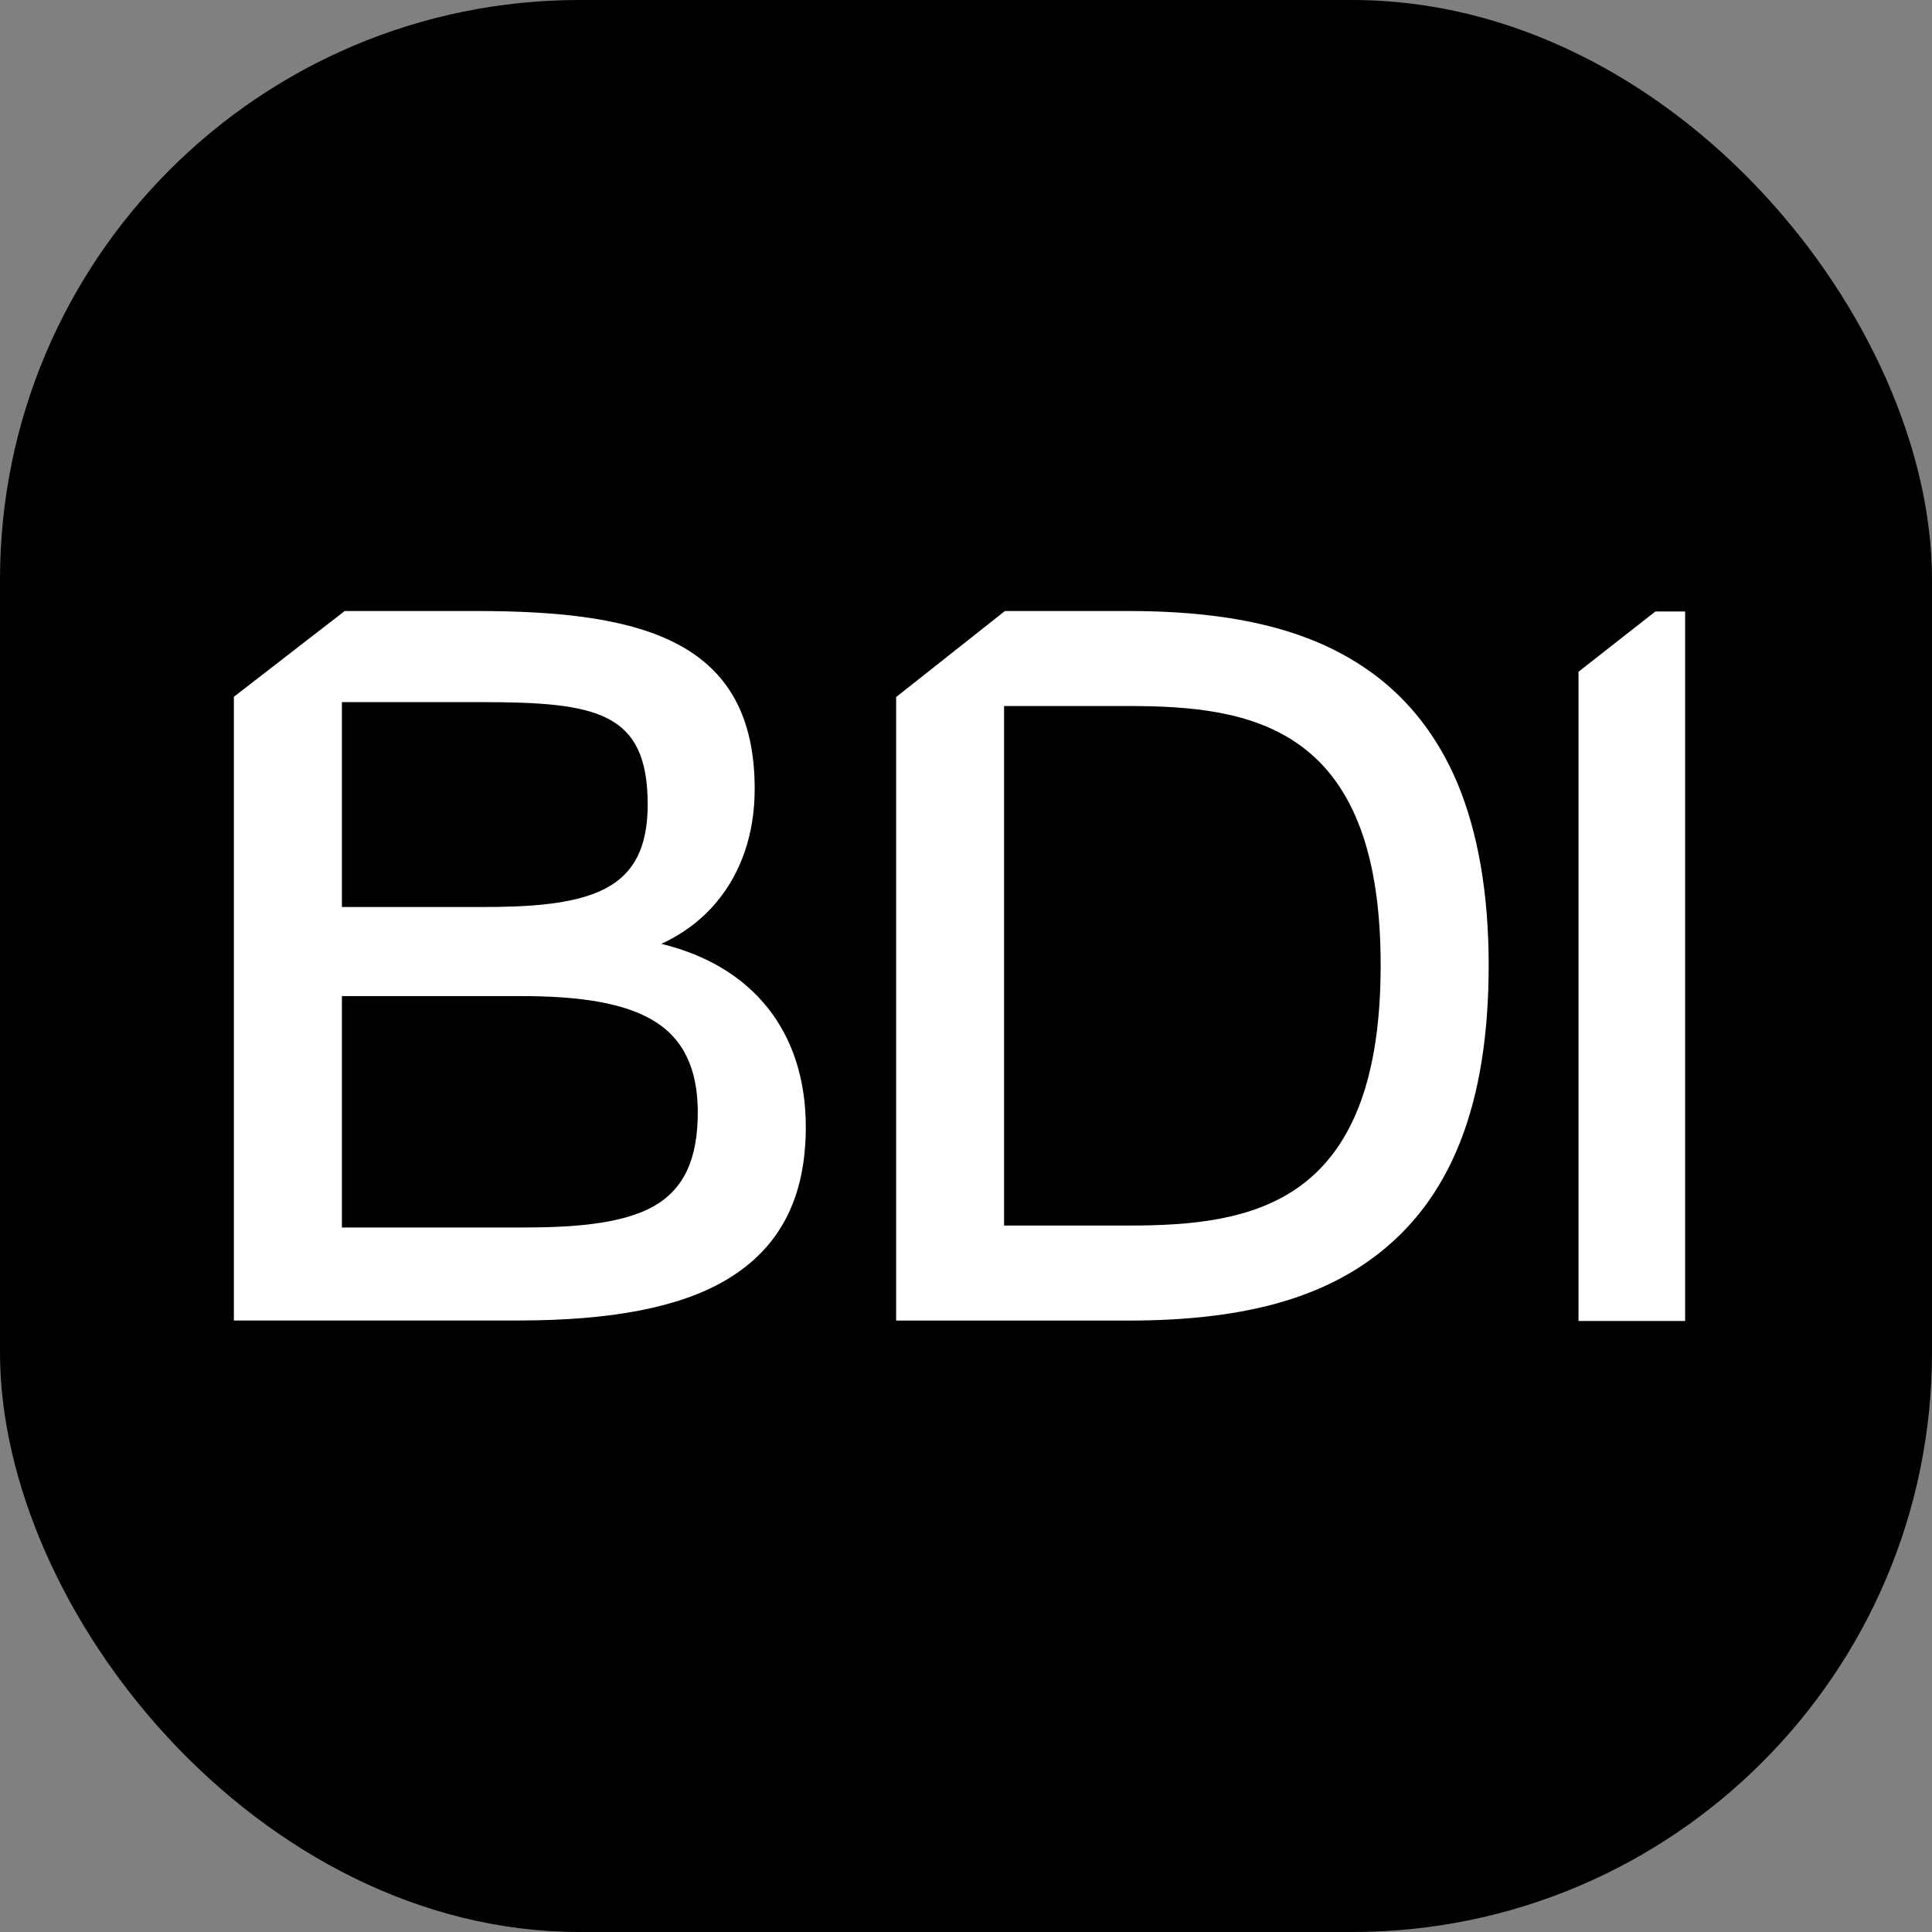 <svg xmlns="http://www.w3.org/2000/svg" version="1.1" xmlns:xlink="http://www.w3.org/1999/xlink" width="1000" height="1000"><rect width="100%" height="100%" fill="#808080" stroke="none"/><g clip-path="url(#SvgjsClipPath1260)"><rect width="1000" height="1000" fill="#000000"></rect><g transform="matrix(13.636,0,0,13.636,50,281.818)"><svg xmlns="http://www.w3.org/2000/svg" version="1.1" xmlns:xlink="http://www.w3.org/1999/xlink" width="66" height="32"><svg xmlns="http://www.w3.org/2000/svg" width="66" height="32" viewBox="-3 -3 72 38" fill="none"><g id="deeditor_bgCarrier" stroke-width="0">
    <rect id="dee_c_e" x="-3" y="-3" width="72" height="38" rx="0" fill="#000000" strokewidth="0"></rect>
  </g>
<path d="M19.267 15.002C20.212 14.572 21.046 13.952 21.701 13.186C22.863 11.833 23.476 10.045 23.476 8.018C23.476 1.364 18.474 0 10.962 0H4.995L0 3.866V31.979H12.822C17.035 31.979 20.097 31.383 22.18 30.157C24.602 28.726 25.78 26.47 25.78 23.258C25.78 18.988 23.416 16.007 19.267 15.002ZM4.87 17.357H12.953C15.74 17.357 17.621 17.701 18.873 18.439C20.245 19.245 20.911 20.606 20.911 22.598C20.911 23.662 20.751 24.534 20.42 25.232C20.088 25.932 19.585 26.461 18.898 26.844C17.398 27.677 15.052 27.788 12.953 27.788H4.87V17.357ZM4.87 4.106H11.139C16.363 4.106 18.653 4.544 18.653 8.724C18.653 10.631 18.044 11.836 16.737 12.513C15.336 13.242 13.219 13.342 11.139 13.342H4.87V4.106Z" fill="white"></path>
<path d="M55.139 7.729C54.275 5.694 53.007 4.048 51.371 2.839C48.753 0.903 45.242 0 40.323 0H34.756L29.852 3.877V31.983H40.323C45.245 31.983 48.756 31.078 51.371 29.136C54.864 26.548 56.561 22.24 56.561 15.968C56.561 12.743 56.082 9.97 55.139 7.729ZM48.087 25.902C45.93 27.482 43.081 27.7 40.323 27.7H34.717V4.282H40.323C43.081 4.282 45.929 4.498 48.087 6.074C50.512 7.845 51.692 11.082 51.692 15.968C51.692 20.854 50.512 24.123 48.087 25.902Z" fill="white"></path>
<path d="M65.416 0.021V32H60.61V2.737L64.074 0.021H65.416Z" fill="white"></path>
</svg></svg></g></g><defs><clipPath id="SvgjsClipPath1260"><rect width="1000" height="1000" x="0" y="0" rx="300" ry="300"></rect></clipPath></defs></svg>